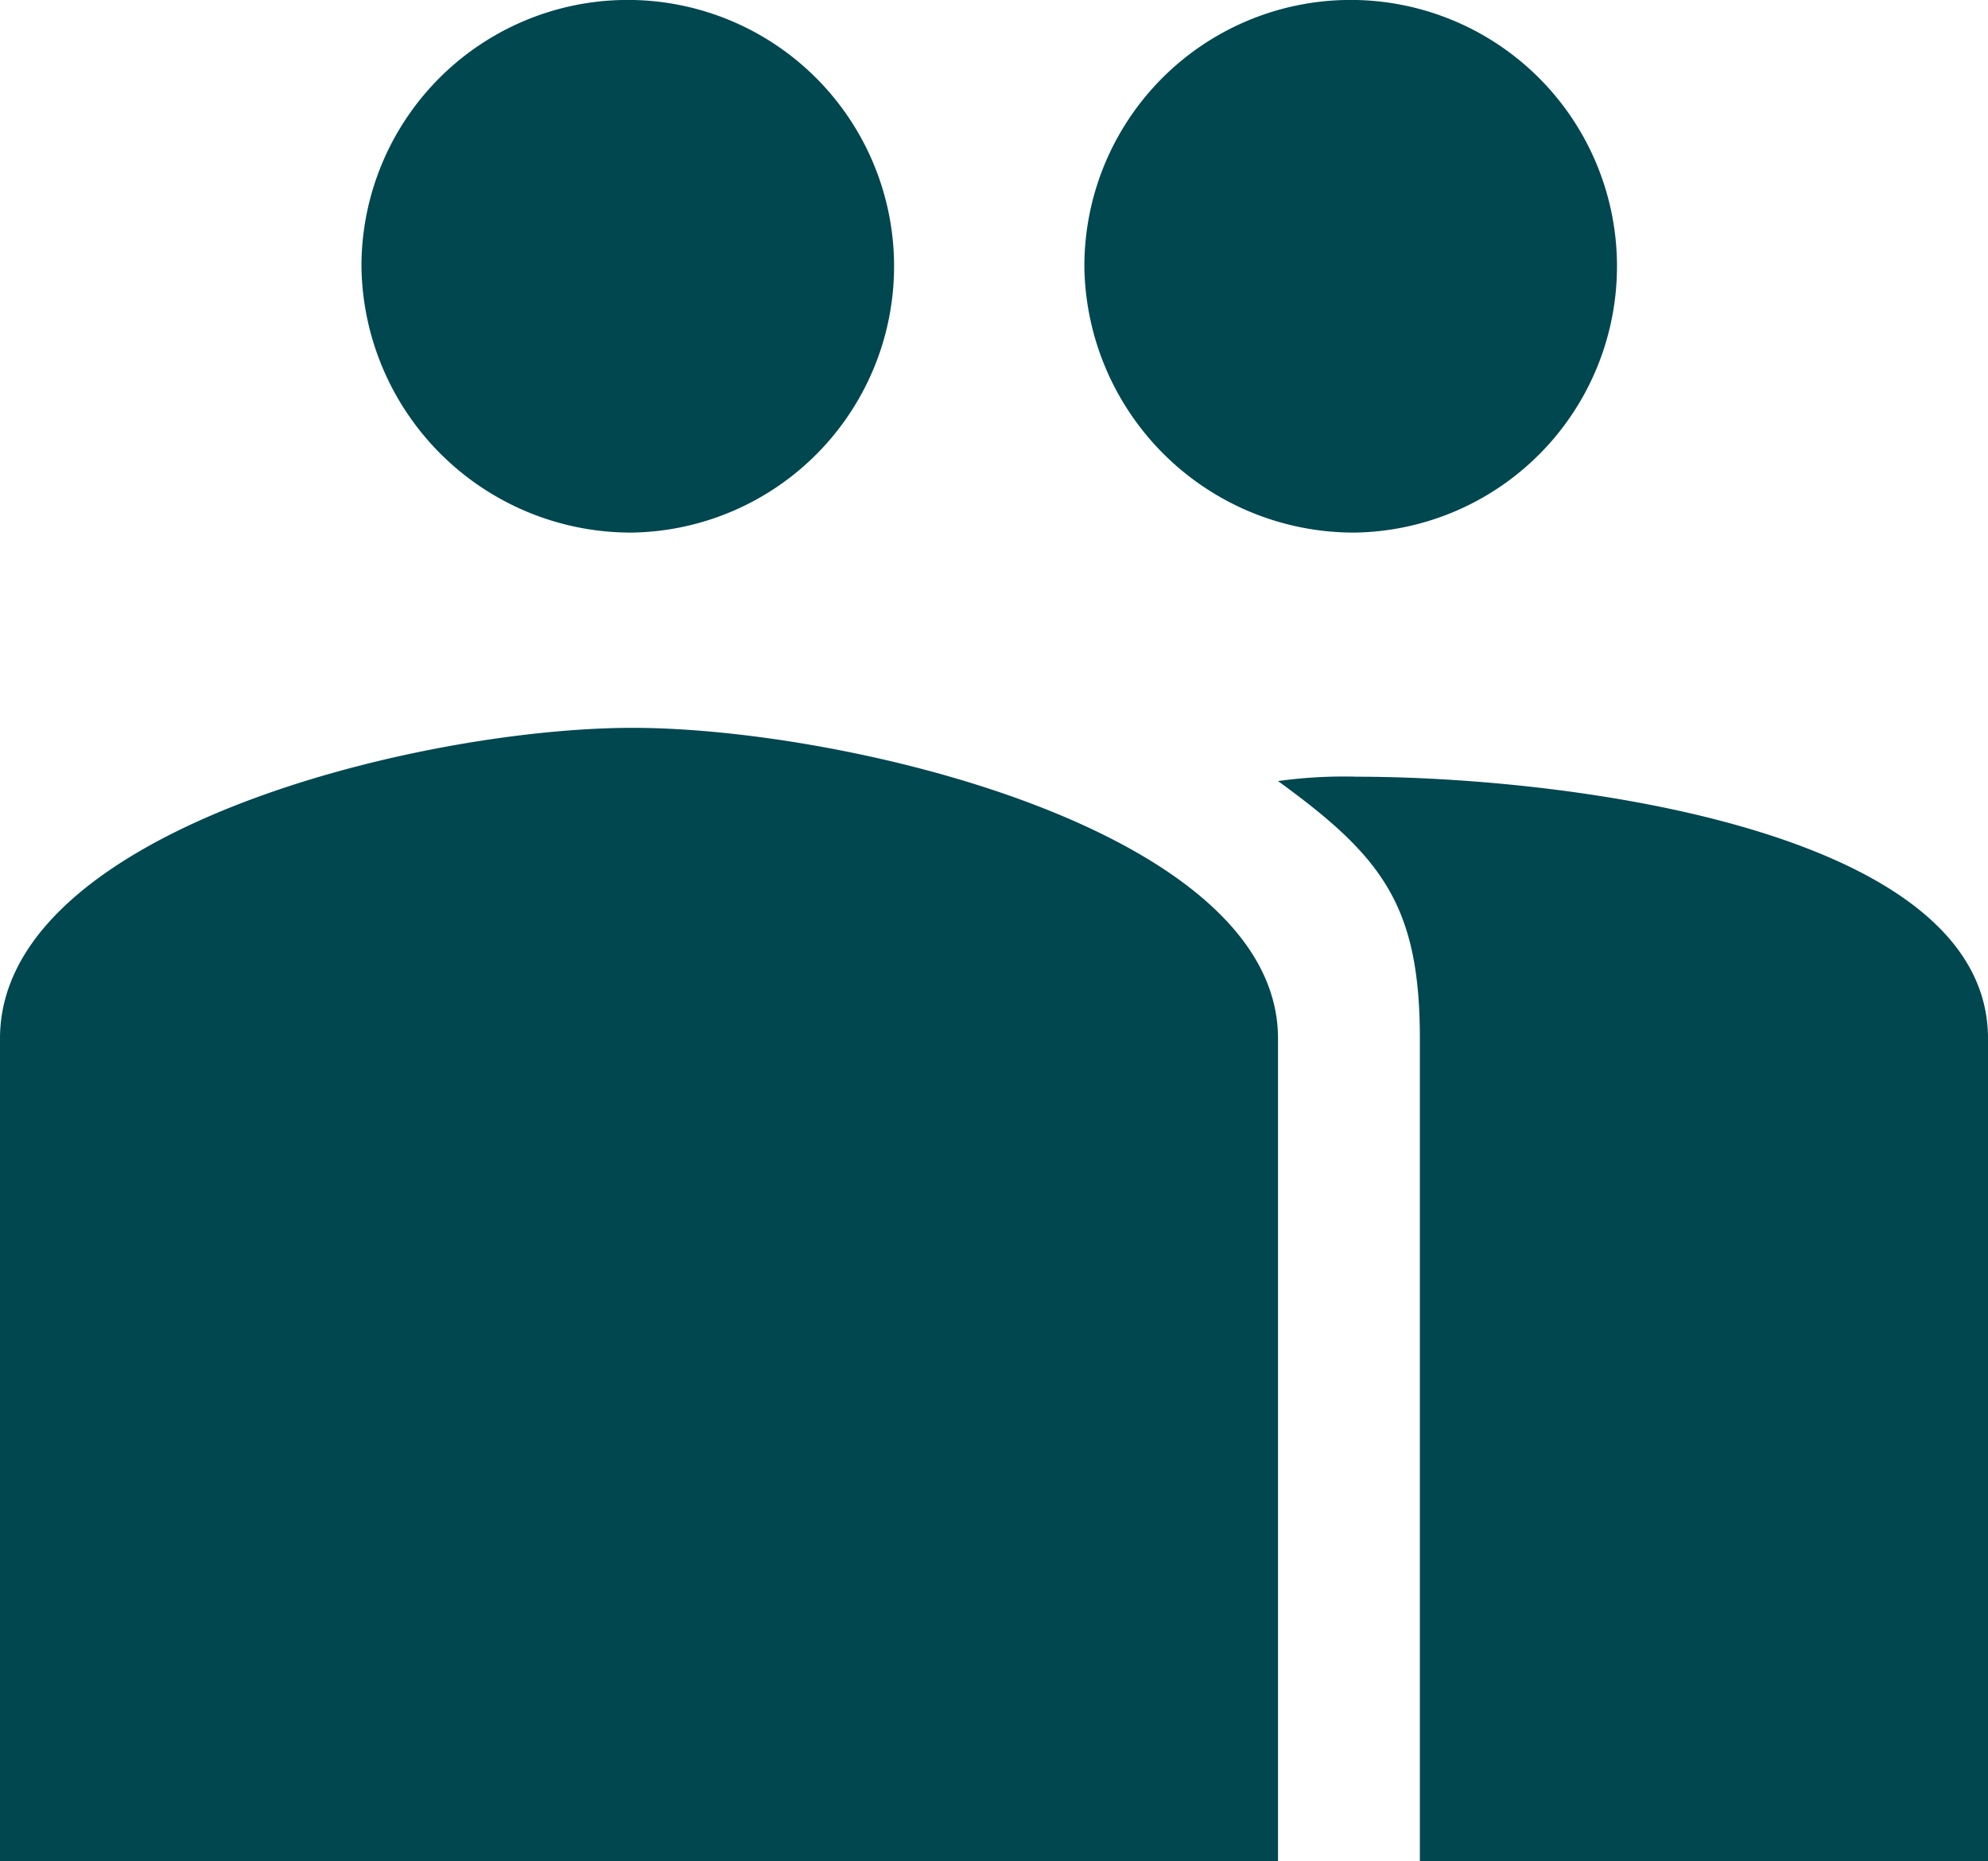 <svg xmlns="http://www.w3.org/2000/svg" width="37.84" height="35.423" viewBox="0 0 37.84 35.423">
  <path id="Icon_ionic-md-people" data-name="Icon ionic-md-people" d="M28.05,18.011a5.069,5.069,0,1,0-5.16-5.068A5.13,5.13,0,0,0,28.05,18.011Zm-13.76,0a5.069,5.069,0,1,0-5.16-5.068A5.13,5.13,0,0,0,14.29,18.011Zm0,3.716c-4.042,0-12.04,1.943-12.04,5.913V43.3H26.576V27.64C26.576,23.67,18.332,21.727,14.29,21.727Zm13.76.929a9.179,9.179,0,0,0-1.474.084c1.979,1.436,2.7,2.365,2.7,4.9V43.3H40.09V27.64C40.09,23.67,32.092,22.657,28.05,22.657Z" transform="translate(-2.25 -7.875)" fill="#004750"/>
</svg>
